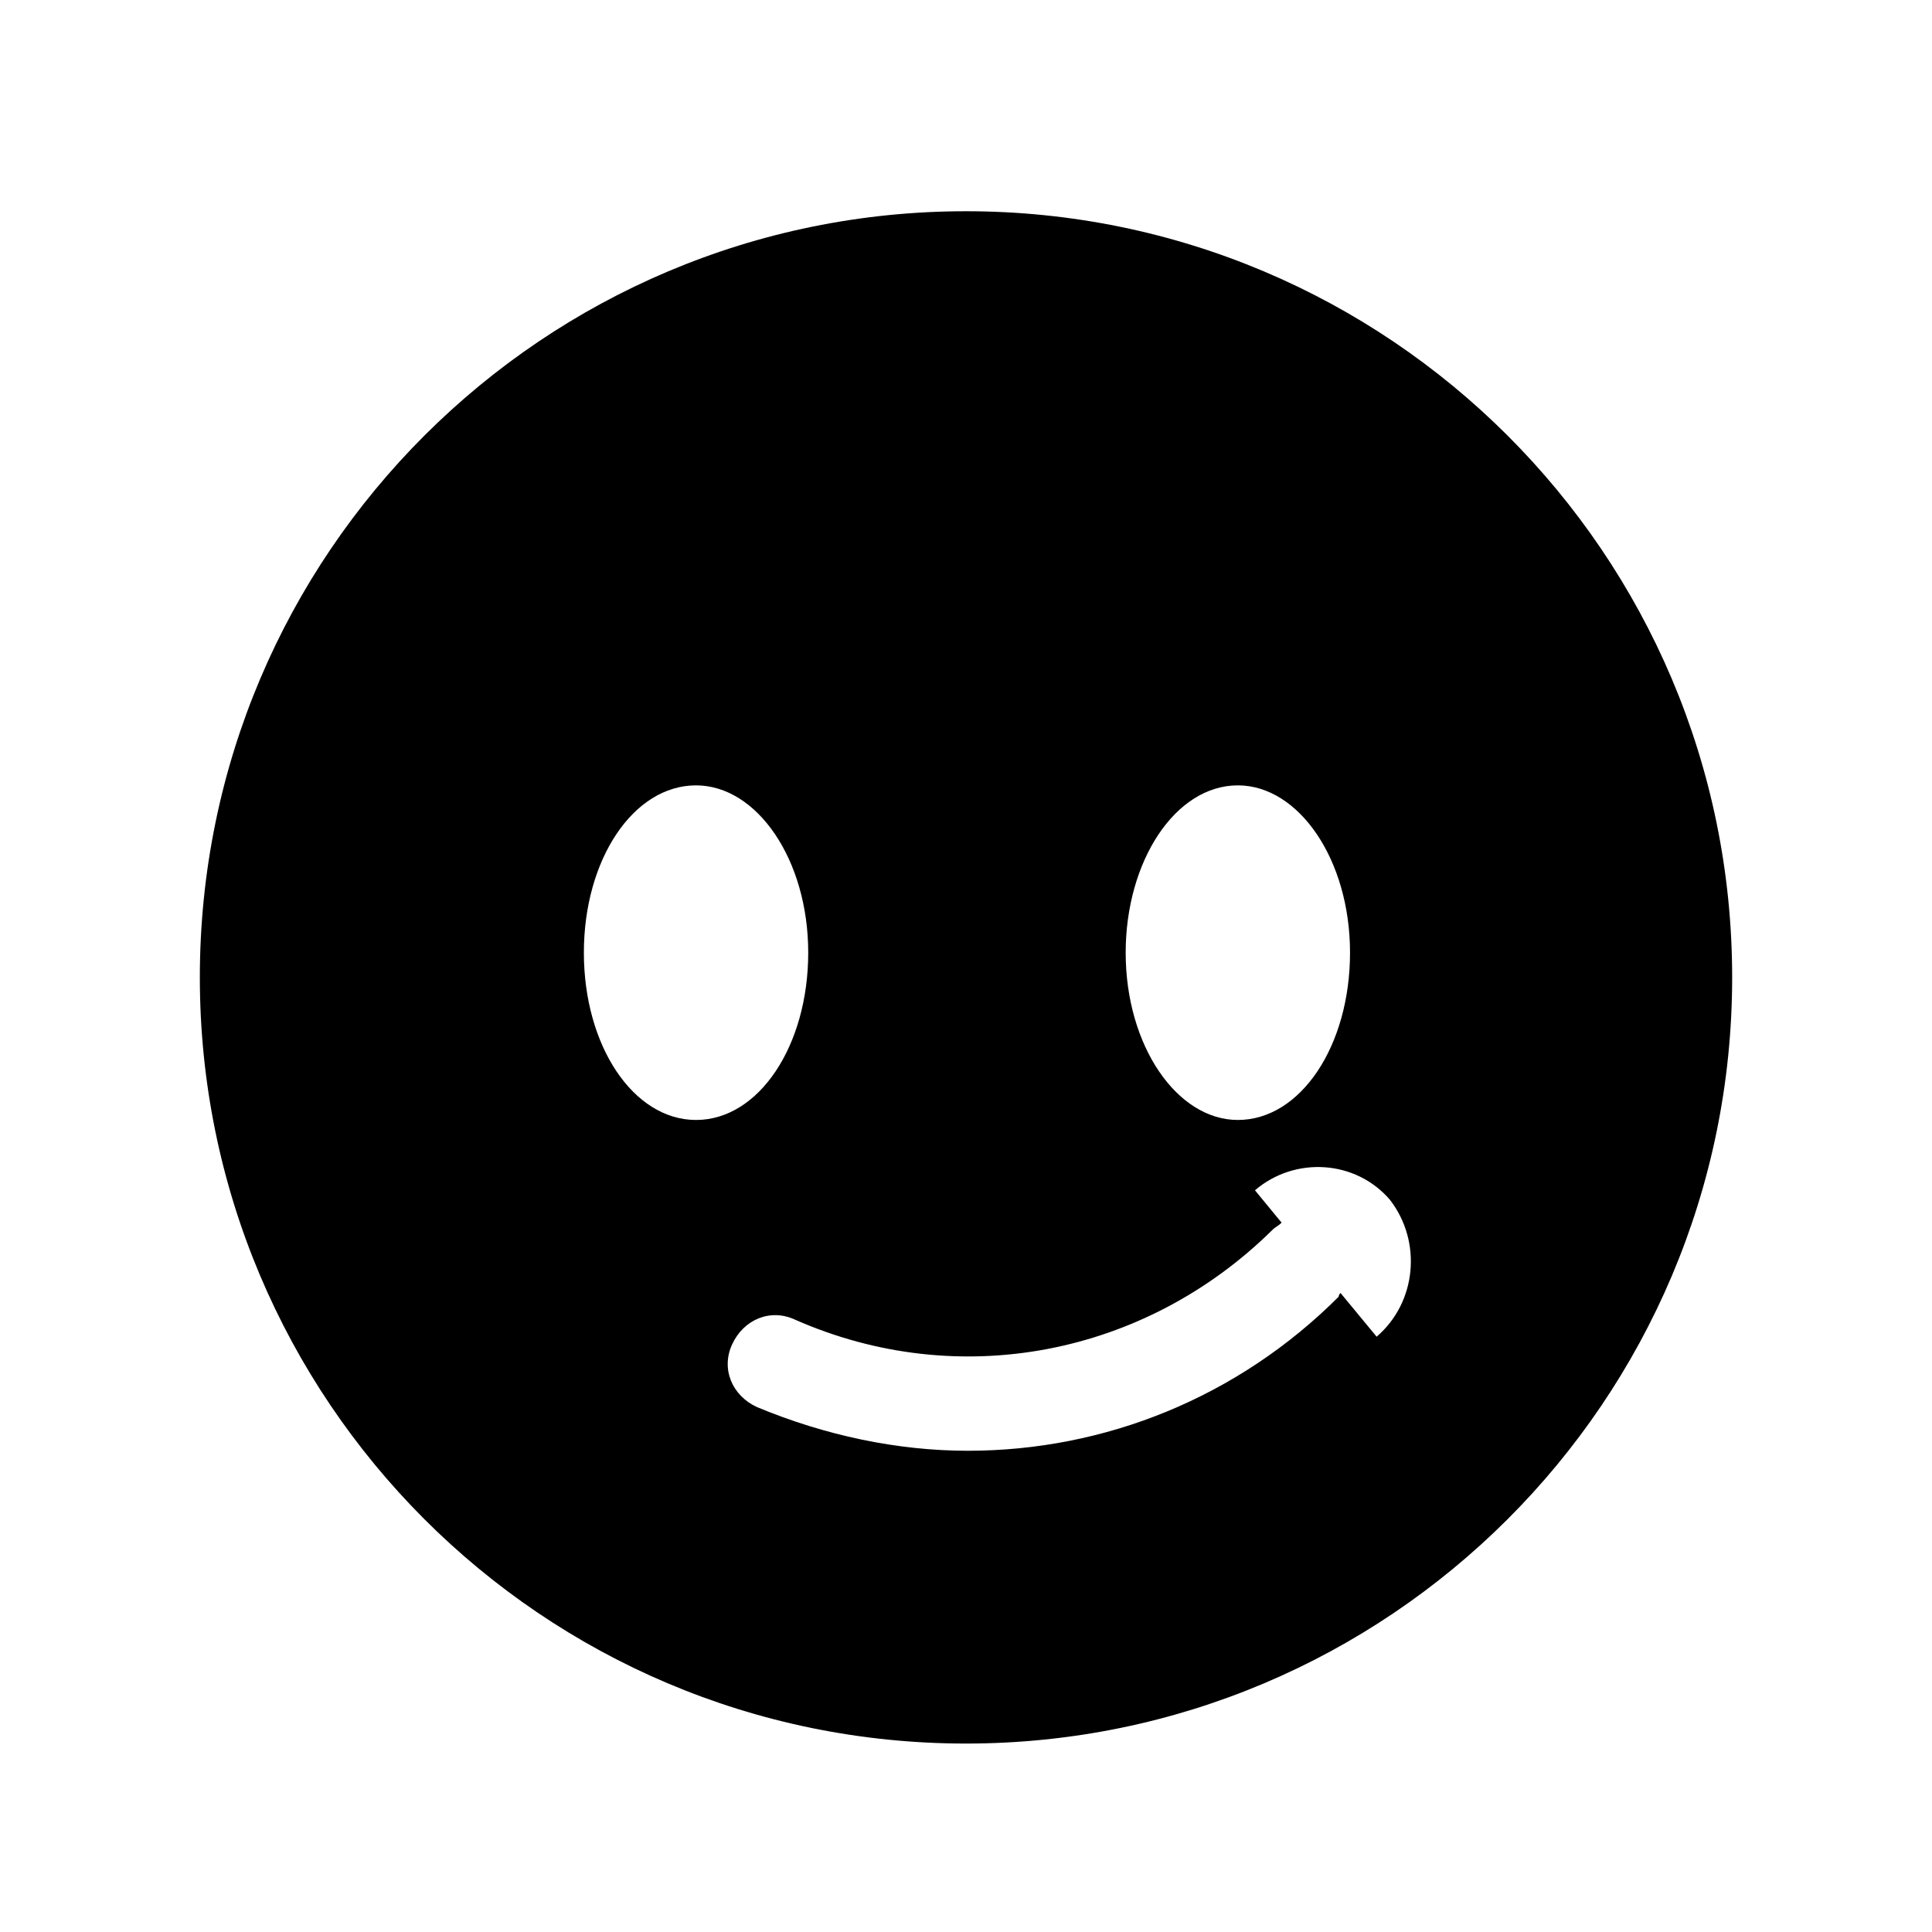 <?xml version="1.0" encoding="UTF-8"?>
<!-- Uploaded to: SVG Repo, www.svgrepo.com, Generator: SVG Repo Mixer Tools -->
<svg fill="#000000" width="800px" height="800px" version="1.1" viewBox="144 144 512 512" xmlns="http://www.w3.org/2000/svg">
 <path d="m400 199.98c-111.85 0-203.04 90.688-203.04 203.04 0 111.85 90.688 203.04 203.04 203.04 111.85 0 203.04-90.688 203.04-203.04 0-112.35-91.191-203.04-203.04-203.04zm72.043 152.15c16.121 0 29.727 19.648 29.727 44.336s-13.098 44.336-29.727 44.336c-16.121 0-29.727-19.648-29.727-44.336 0.004-24.184 13.102-44.336 29.727-44.336zm-173.31 44.336c0-24.688 13.098-44.336 29.727-44.336 16.121 0 29.727 19.648 29.727 44.336s-13.098 44.336-29.727 44.336c-16.629 0-29.727-19.648-29.727-44.336zm210.09 101.77-9.574-11.586c-0.504 0.504-0.504 1.008-0.504 1.008-26.703 26.703-61.969 40.809-98.242 40.809-18.641 0-37.785-4.031-55.922-11.586-6.551-3.023-9.574-10.078-6.551-16.625 3.023-6.551 10.078-9.574 16.625-6.551 43.328 19.145 92.699 9.574 126.46-23.68 1.008-1.008 1.512-1.008 2.519-2.016l-7.055-8.566c10.578-9.07 26.703-8.062 35.77 2.519 8.57 11.082 7.059 27.203-3.523 36.273z"/>
</svg>